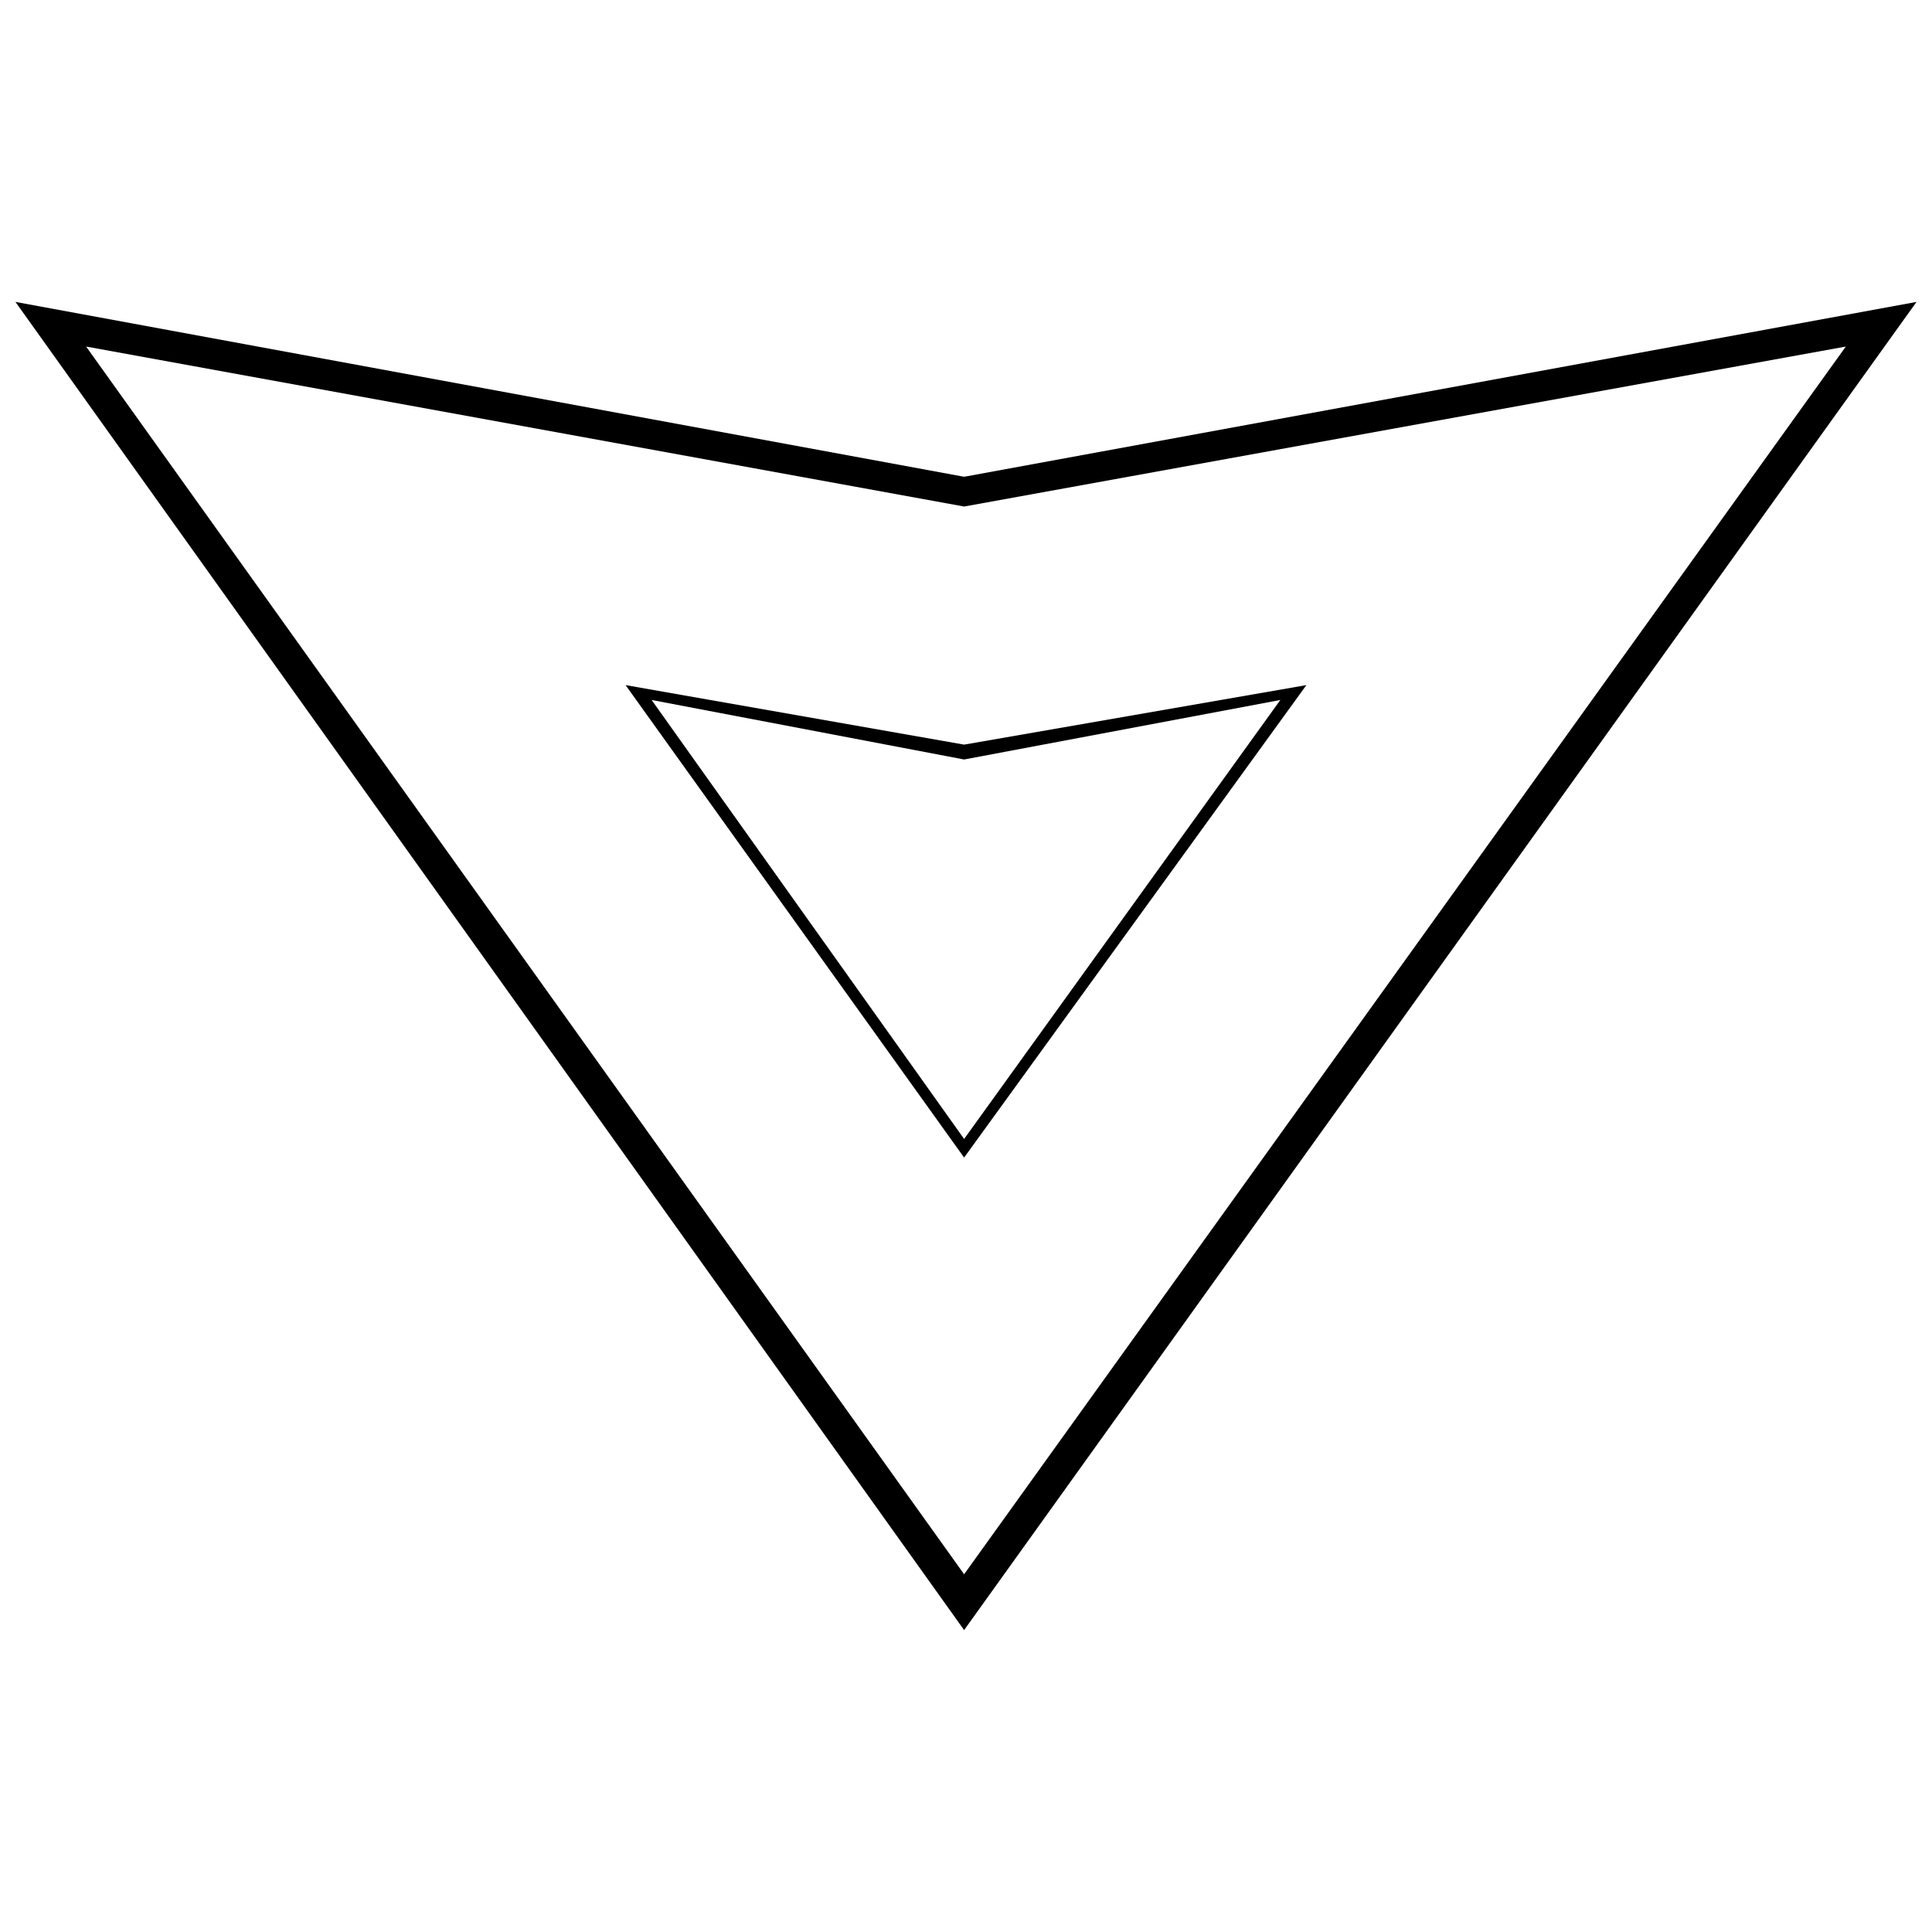 <?xml version="1.0" encoding="UTF-8"?>
<!-- Uploaded to: ICON Repo, www.svgrepo.com, Generator: ICON Repo Mixer Tools -->
<svg width="800px" height="800px" version="1.1" viewBox="144 144 512 512" xmlns="http://www.w3.org/2000/svg">
 <defs>
  <clipPath id="a">
   <path d="m148.09 224h503.81v352h-503.81z"/>
  </clipPath>
 </defs>
 <g clip-path="url(#a)">
  <path d="m399.5 561.2-232.68-325.36 232.68 42.395 233.66-42.395zm0 14.789 252.4-351.98-252.4 46.34-251.41-46.34z"/>
 </g>
 <path d="m399.5 445.84-82.816-116.34 82.816 15.773 83.805-15.773zm0 4.93 90.707-125.21-90.707 15.773-89.719-15.773z"/>
</svg>